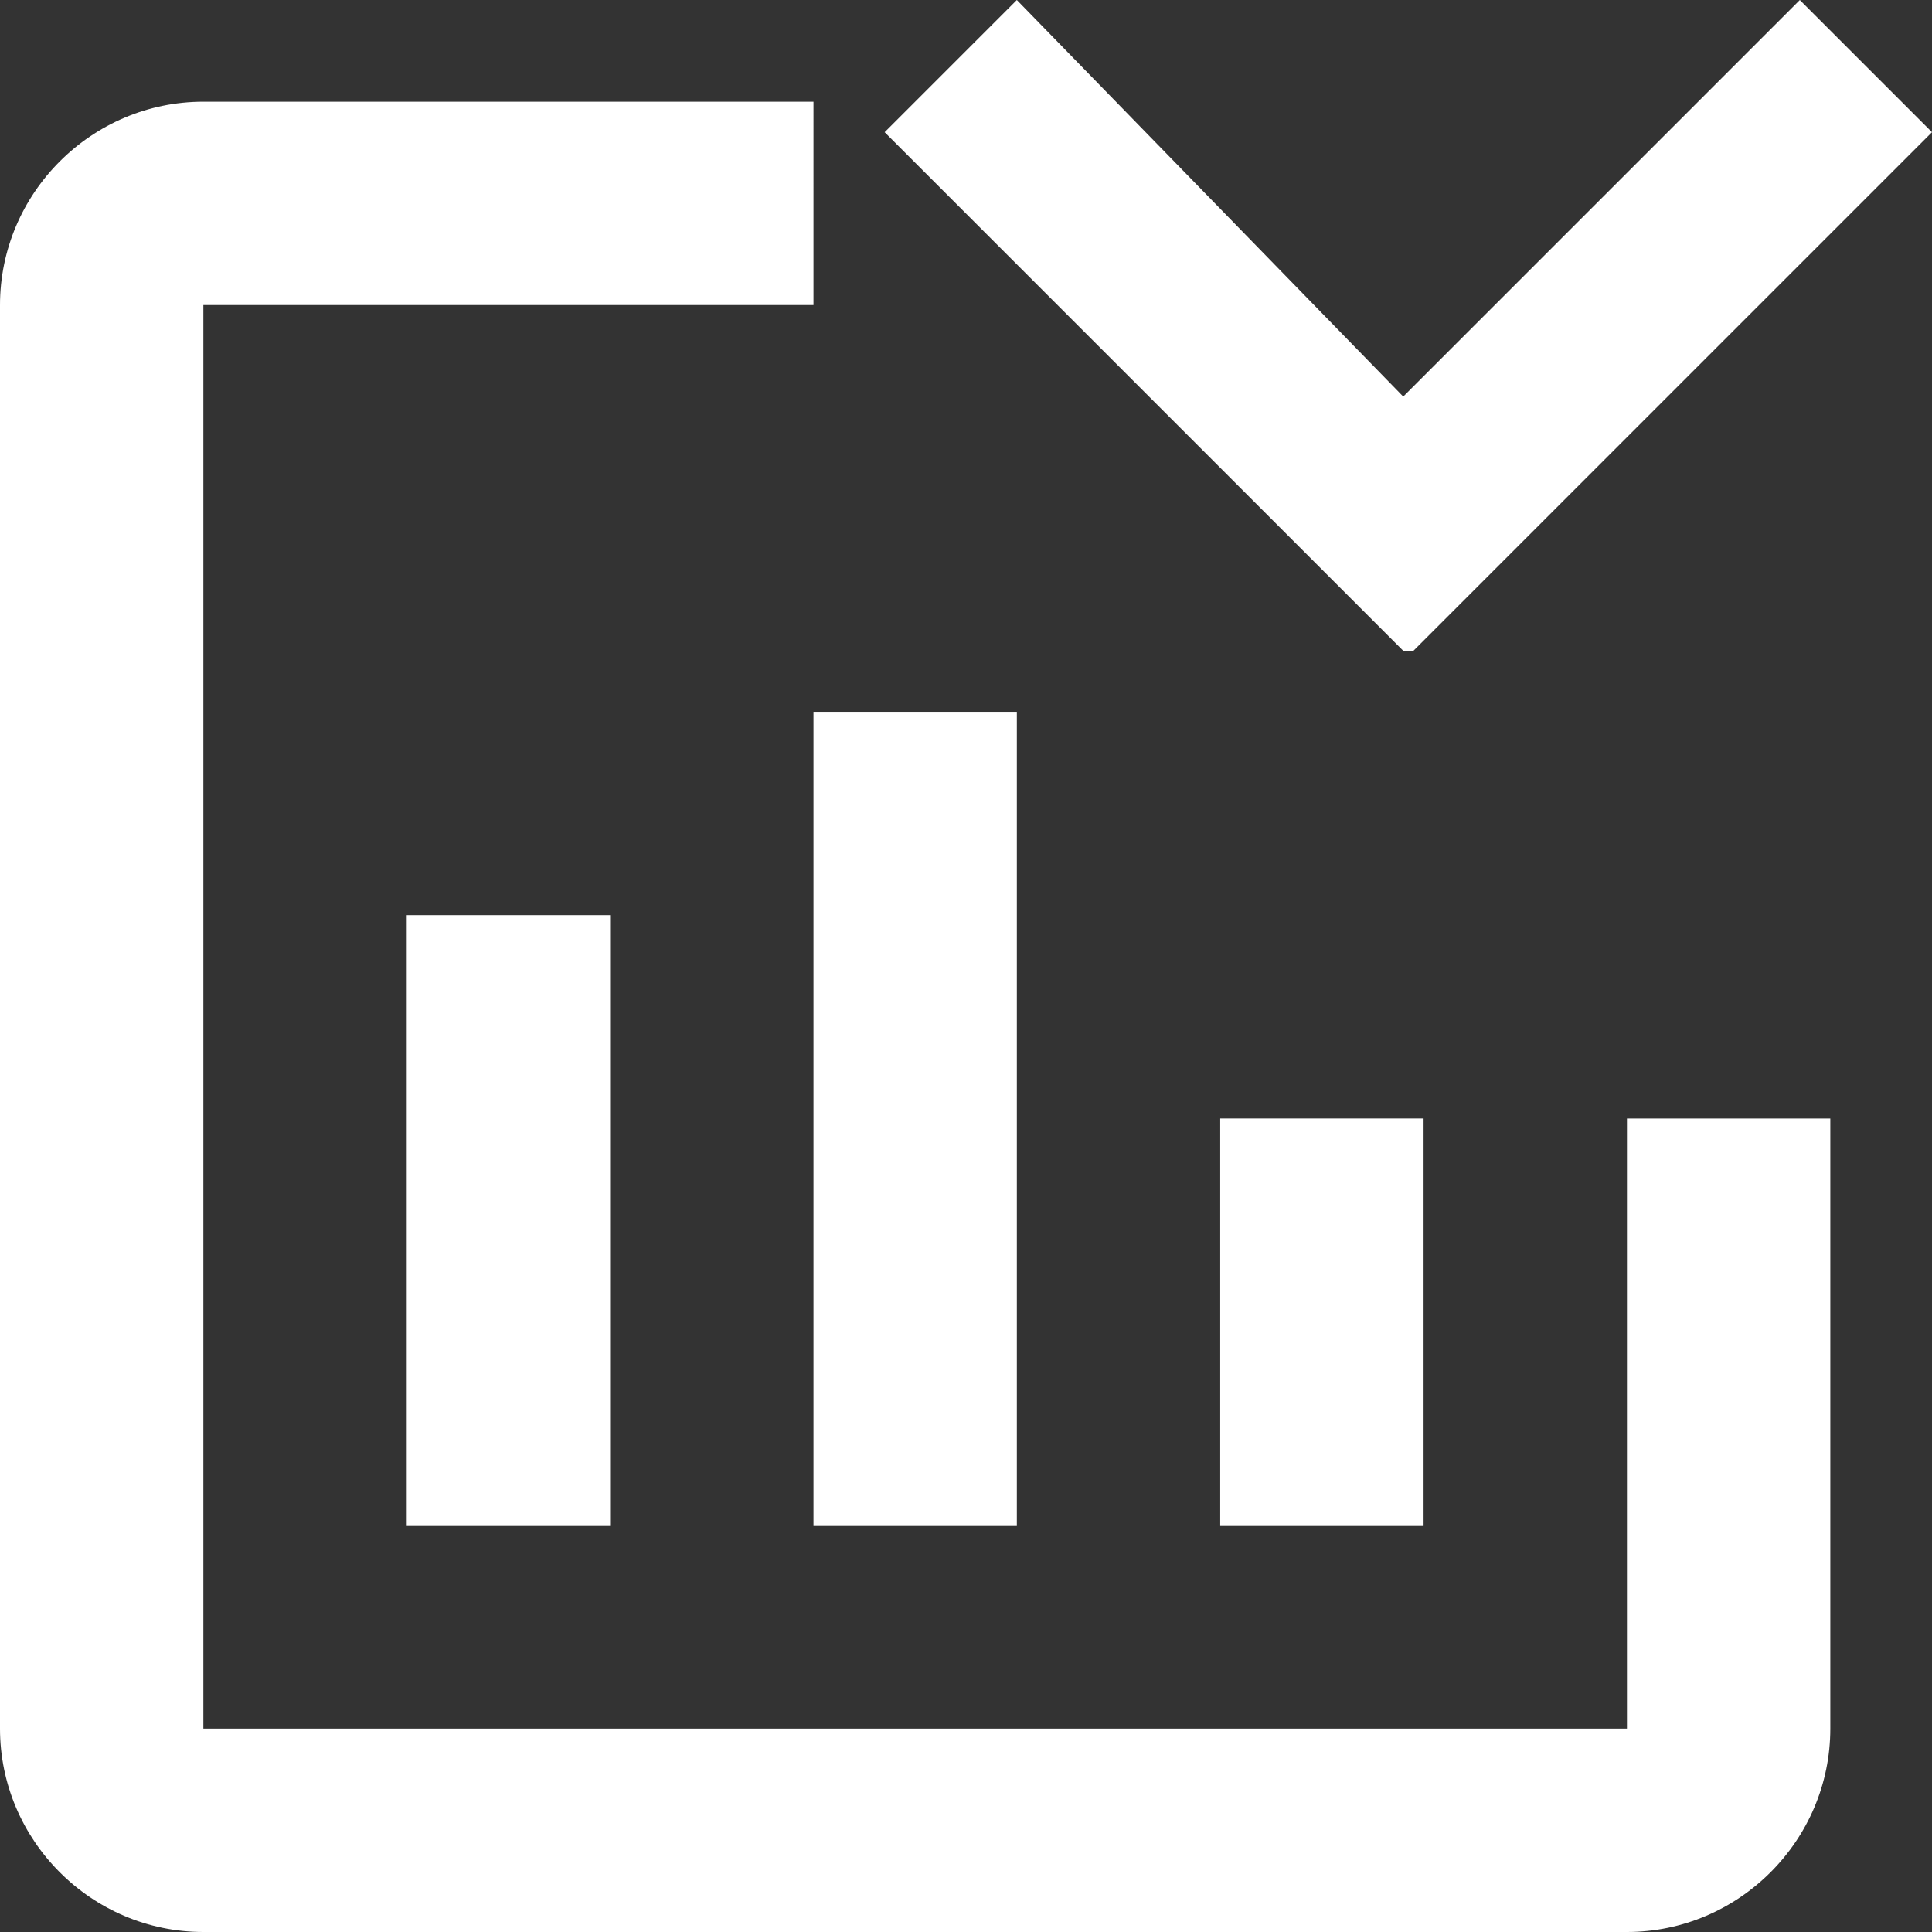 <?xml version="1.0" encoding="UTF-8"?>
<svg id="Layer_1" xmlns="http://www.w3.org/2000/svg" version="1.1" viewBox="0 0 19 19">
  <rect x="0" y="0" width="19" height="19" fill="#333333" stroke="none"/>
  <!-- Generator: Adobe Illustrator 29.7.1, SVG Export Plug-In . SVG Version: 2.1.1 Build 8)  -->
  <defs>
    <style>
      .st0 {
        fill: #fff;
      }
    </style>
  </defs>
  <rect class="st0" x="8" y="7" width="2" height="8"/>
  <rect class="st0" x="12" y="11" width="2" height="4"/>
  <rect class="st0" x="4" y="9" width="2" height="6"/>
  <path class="st0" d="M16,17H2V3h6V1H2C.9,1,0,1.9,0,3v14c0,1.1.9,2,2,2h14c1.1,0,2-.9,2-2v-6h-2v6Z"/>
  <polygon class="st0" points="13.9 6.4 13.9 6.4 19 1.3 17.7 0 13.8 3.9 10 0 8.7 1.3 13.8 6.4 13.9 6.4"/>
</svg>